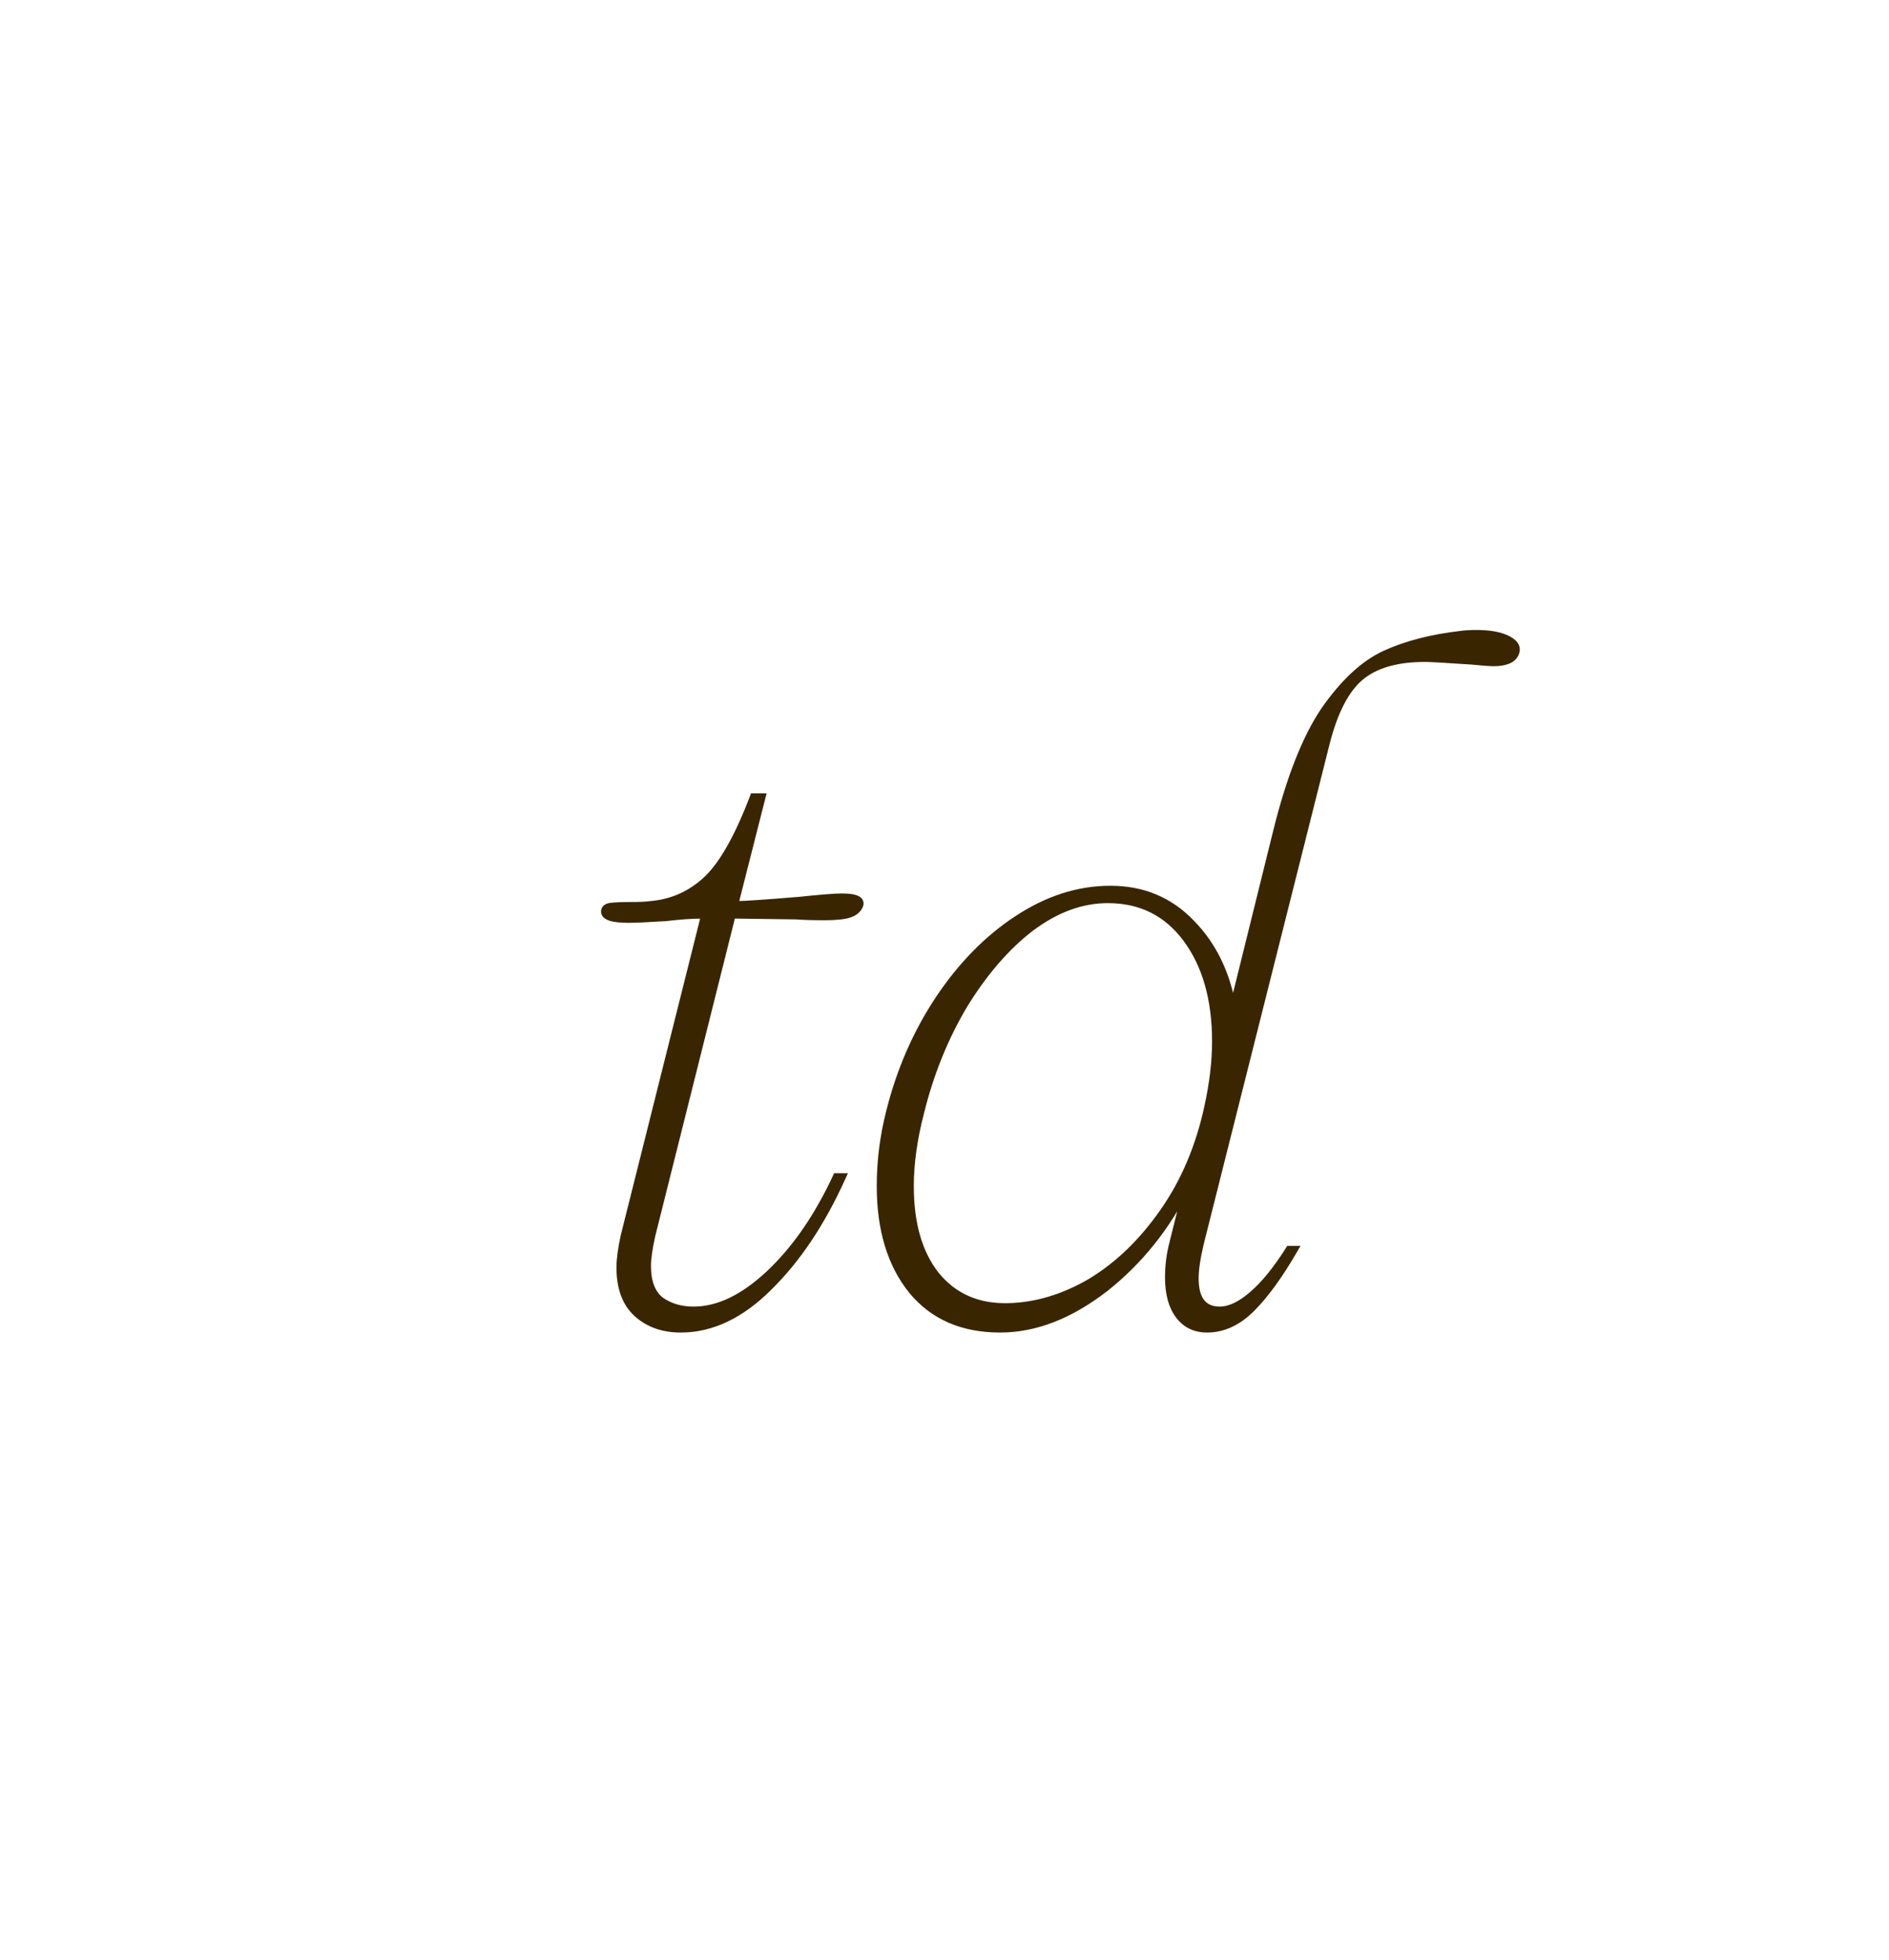 <svg width="53" height="55" viewBox="0 0 53 55" fill="none" xmlns="http://www.w3.org/2000/svg">
<path d="M16.964 25.576C16.964 25.496 17.02 25.448 17.132 25.432C17.26 25.416 17.452 25.408 17.708 25.408C17.948 25.408 18.124 25.4 18.236 25.384C18.844 25.336 19.372 25.104 19.82 24.688C20.268 24.272 20.708 23.496 21.14 22.36H21.38L20.612 25.384C20.852 25.384 21.452 25.344 22.412 25.264C23.02 25.2 23.42 25.168 23.612 25.168C24.012 25.168 24.18 25.248 24.116 25.408C24.068 25.52 23.972 25.6 23.828 25.648C23.684 25.696 23.452 25.72 23.132 25.72C22.812 25.72 22.548 25.712 22.34 25.696L20.54 25.672L18.284 34.672C18.204 35.04 18.164 35.32 18.164 35.512C18.164 35.976 18.292 36.304 18.548 36.496C18.804 36.672 19.108 36.76 19.46 36.76C20.148 36.76 20.852 36.424 21.572 35.752C22.308 35.064 22.94 34.152 23.468 33.016H23.636C23.06 34.296 22.372 35.328 21.572 36.112C20.788 36.896 19.964 37.288 19.1 37.288C18.604 37.288 18.196 37.144 17.876 36.856C17.556 36.568 17.396 36.136 17.396 35.56C17.396 35.336 17.436 35.04 17.516 34.672L19.772 25.672C19.436 25.672 19.076 25.696 18.692 25.744C18.18 25.776 17.828 25.792 17.636 25.792C17.188 25.792 16.964 25.72 16.964 25.576ZM28.059 37.288C27.003 37.288 26.179 36.928 25.587 36.208C24.995 35.472 24.699 34.496 24.699 33.28C24.699 32.576 24.787 31.88 24.963 31.192C25.251 30.04 25.707 28.992 26.331 28.048C26.971 27.088 27.707 26.336 28.539 25.792C29.387 25.232 30.259 24.952 31.155 24.952C32.067 24.952 32.827 25.272 33.435 25.912C34.043 26.536 34.427 27.336 34.587 28.312L35.811 23.368C36.179 21.864 36.627 20.72 37.155 19.936C37.699 19.152 38.267 18.624 38.859 18.352C39.451 18.08 40.163 17.896 40.995 17.8C41.107 17.784 41.251 17.776 41.427 17.776C41.811 17.776 42.107 17.832 42.315 17.944C42.523 18.056 42.587 18.192 42.507 18.352C42.427 18.512 42.227 18.592 41.907 18.592C41.795 18.592 41.579 18.576 41.259 18.544C40.539 18.496 40.115 18.472 39.987 18.472C39.187 18.472 38.579 18.648 38.163 19C37.747 19.352 37.427 19.976 37.203 20.872L33.675 34.888C33.579 35.288 33.531 35.616 33.531 35.872C33.531 36.464 33.763 36.76 34.227 36.76C34.499 36.76 34.803 36.616 35.139 36.328C35.475 36.04 35.819 35.616 36.171 35.056H36.315C35.899 35.776 35.499 36.328 35.115 36.712C34.731 37.096 34.315 37.288 33.867 37.288C33.531 37.288 33.267 37.16 33.075 36.904C32.883 36.648 32.787 36.296 32.787 35.848C32.787 35.512 32.827 35.192 32.907 34.888L33.315 33.256C32.739 34.424 31.963 35.392 30.987 36.16C30.011 36.912 29.035 37.288 28.059 37.288ZM28.275 36.664C29.059 36.648 29.835 36.416 30.603 35.968C31.371 35.504 32.051 34.848 32.643 34C33.235 33.152 33.651 32.168 33.891 31.048C34.035 30.392 34.107 29.784 34.107 29.224C34.107 28.04 33.835 27.08 33.291 26.344C32.747 25.608 32.011 25.24 31.083 25.24C30.347 25.24 29.627 25.504 28.923 26.032C28.235 26.56 27.611 27.28 27.051 28.192C26.507 29.104 26.099 30.112 25.827 31.216C25.635 31.952 25.539 32.64 25.539 33.28C25.539 34.336 25.779 35.168 26.259 35.776C26.755 36.384 27.427 36.68 28.275 36.664Z" fill="#392601"/>
<path d="M17.132 25.432L17.12 25.333L17.118 25.333L17.132 25.432ZM18.236 25.384L18.228 25.284L18.222 25.285L18.236 25.384ZM19.82 24.688L19.888 24.761L19.888 24.761L19.82 24.688ZM21.14 22.36V22.26H21.071L21.047 22.325L21.14 22.36ZM21.38 22.36L21.477 22.385L21.509 22.26H21.38V22.36ZM20.612 25.384L20.515 25.359L20.483 25.484H20.612V25.384ZM22.412 25.264L22.42 25.364L22.422 25.363L22.412 25.264ZM24.116 25.408L24.208 25.447L24.209 25.445L24.116 25.408ZM23.828 25.648L23.796 25.553L23.796 25.553L23.828 25.648ZM22.34 25.696L22.348 25.596L22.341 25.596L22.34 25.696ZM20.54 25.672L20.541 25.572L20.462 25.571L20.443 25.648L20.54 25.672ZM18.284 34.672L18.187 34.648L18.186 34.651L18.284 34.672ZM18.548 36.496L18.488 36.576L18.491 36.578L18.548 36.496ZM21.572 35.752L21.64 35.825L21.64 35.825L21.572 35.752ZM23.468 33.016V32.916H23.404L23.377 32.974L23.468 33.016ZM23.636 33.016L23.727 33.057L23.791 32.916H23.636V33.016ZM21.572 36.112L21.502 36.041L21.501 36.041L21.572 36.112ZM17.876 36.856L17.943 36.782L17.943 36.782L17.876 36.856ZM17.516 34.672L17.419 34.648L17.418 34.651L17.516 34.672ZM19.772 25.672L19.869 25.696L19.9 25.572H19.772V25.672ZM18.692 25.744L18.698 25.844L18.704 25.843L18.692 25.744ZM17.064 25.576C17.064 25.568 17.065 25.564 17.066 25.562C17.067 25.561 17.068 25.559 17.071 25.556C17.079 25.549 17.1 25.538 17.146 25.531L17.118 25.333C17.052 25.342 16.989 25.363 16.941 25.404C16.889 25.449 16.864 25.51 16.864 25.576H17.064ZM17.144 25.531C17.266 25.516 17.453 25.508 17.708 25.508V25.308C17.451 25.308 17.254 25.316 17.12 25.333L17.144 25.531ZM17.708 25.508C17.949 25.508 18.131 25.5 18.25 25.483L18.222 25.285C18.117 25.3 17.947 25.308 17.708 25.308V25.508ZM18.244 25.484C18.874 25.434 19.424 25.193 19.888 24.761L19.752 24.615C19.32 25.015 18.814 25.238 18.228 25.284L18.244 25.484ZM19.888 24.761C20.354 24.329 20.8 23.534 21.233 22.395L21.047 22.325C20.616 23.458 20.182 24.215 19.752 24.615L19.888 24.761ZM21.14 22.46H21.38V22.26H21.14V22.46ZM21.283 22.335L20.515 25.359L20.709 25.409L21.477 22.385L21.283 22.335ZM20.612 25.484C20.857 25.484 21.462 25.444 22.42 25.364L22.404 25.164C21.442 25.244 20.847 25.284 20.612 25.284V25.484ZM22.422 25.363C23.032 25.299 23.426 25.268 23.612 25.268V25.068C23.414 25.068 23.009 25.101 22.402 25.165L22.422 25.363ZM23.612 25.268C23.81 25.268 23.933 25.289 23.995 25.318C24.024 25.332 24.029 25.343 24.029 25.343C24.029 25.343 24.029 25.344 24.029 25.348C24.029 25.351 24.028 25.359 24.023 25.371L24.209 25.445C24.232 25.389 24.239 25.325 24.212 25.263C24.186 25.203 24.136 25.164 24.081 25.138C23.975 25.087 23.814 25.068 23.612 25.068V25.268ZM24.024 25.369C23.99 25.448 23.921 25.512 23.796 25.553L23.86 25.743C24.024 25.688 24.146 25.592 24.208 25.447L24.024 25.369ZM23.796 25.553C23.669 25.596 23.451 25.62 23.132 25.62V25.82C23.454 25.82 23.699 25.796 23.86 25.743L23.796 25.553ZM23.132 25.62C22.813 25.62 22.552 25.612 22.348 25.596L22.332 25.796C22.544 25.812 22.811 25.82 23.132 25.82V25.62ZM22.341 25.596L20.541 25.572L20.539 25.772L22.339 25.796L22.341 25.596ZM20.443 25.648L18.187 34.648L18.381 34.696L20.637 25.696L20.443 25.648ZM18.186 34.651C18.106 35.02 18.064 35.309 18.064 35.512H18.264C18.264 35.331 18.302 35.06 18.382 34.693L18.186 34.651ZM18.064 35.512C18.064 35.993 18.197 36.358 18.488 36.576L18.608 36.416C18.387 36.25 18.264 35.959 18.264 35.512H18.064ZM18.491 36.578C18.766 36.767 19.091 36.86 19.46 36.86V36.66C19.125 36.66 18.842 36.577 18.605 36.414L18.491 36.578ZM19.46 36.86C20.183 36.86 20.91 36.507 21.64 35.825L21.504 35.679C20.794 36.341 20.114 36.66 19.46 36.66V36.86ZM21.64 35.825C22.388 35.126 23.027 34.203 23.559 33.058L23.377 32.974C22.854 34.101 22.228 35.002 21.504 35.679L21.64 35.825ZM23.468 33.116H23.636V32.916H23.468V33.116ZM23.545 32.975C22.973 34.246 22.291 35.267 21.502 36.041L21.642 36.183C22.453 35.389 23.147 34.346 23.727 33.057L23.545 32.975ZM21.501 36.041C20.73 36.812 19.931 37.188 19.1 37.188V37.388C19.997 37.388 20.846 36.98 21.643 36.183L21.501 36.041ZM19.1 37.188C18.625 37.188 18.242 37.051 17.943 36.782L17.809 36.93C18.15 37.237 18.583 37.388 19.1 37.388V37.188ZM17.943 36.782C17.651 36.519 17.496 36.118 17.496 35.56H17.296C17.296 36.154 17.462 36.617 17.809 36.93L17.943 36.782ZM17.496 35.56C17.496 35.346 17.534 35.058 17.614 34.693L17.418 34.651C17.338 35.022 17.296 35.326 17.296 35.56H17.496ZM17.613 34.696L19.869 25.696L19.675 25.648L17.419 34.648L17.613 34.696ZM19.772 25.572C19.431 25.572 19.067 25.596 18.68 25.645L18.704 25.843C19.085 25.796 19.441 25.772 19.772 25.772V25.572ZM18.686 25.644C18.174 25.676 17.825 25.692 17.636 25.692V25.892C17.832 25.892 18.186 25.876 18.698 25.844L18.686 25.644ZM17.636 25.692C17.415 25.692 17.259 25.674 17.163 25.643C17.062 25.61 17.064 25.579 17.064 25.576H16.864C16.864 25.716 16.979 25.794 17.101 25.833C17.229 25.874 17.409 25.892 17.636 25.892V25.692ZM25.587 36.208L25.509 36.271L25.51 36.272L25.587 36.208ZM24.963 31.192L25.06 31.217L25.06 31.216L24.963 31.192ZM26.331 28.048L26.248 27.992L26.248 27.993L26.331 28.048ZM28.539 25.792L28.594 25.876L28.595 25.875L28.539 25.792ZM33.435 25.912L33.363 25.981L33.364 25.982L33.435 25.912ZM34.587 28.312L34.489 28.328L34.684 28.336L34.587 28.312ZM35.811 23.368L35.908 23.392L35.908 23.392L35.811 23.368ZM37.155 19.936L37.073 19.879L37.072 19.88L37.155 19.936ZM38.859 18.352L38.901 18.443L38.901 18.443L38.859 18.352ZM40.995 17.8L41.007 17.899L41.01 17.899L40.995 17.8ZM42.315 17.944L42.268 18.032L42.268 18.032L42.315 17.944ZM42.507 18.352L42.597 18.397L42.597 18.397L42.507 18.352ZM41.259 18.544L41.269 18.444L41.266 18.444L41.259 18.544ZM38.163 19L38.099 18.924L38.099 18.924L38.163 19ZM37.203 20.872L37.3 20.896L37.3 20.896L37.203 20.872ZM33.675 34.888L33.578 34.864L33.578 34.865L33.675 34.888ZM35.139 36.328L35.204 36.404L35.204 36.404L35.139 36.328ZM36.171 35.056V34.956H36.116L36.087 35.003L36.171 35.056ZM36.315 35.056L36.402 35.106L36.489 34.956H36.315V35.056ZM35.115 36.712L35.045 36.641L35.045 36.641L35.115 36.712ZM33.075 36.904L32.995 36.964L32.995 36.964L33.075 36.904ZM32.907 34.888L33.004 34.913L33.004 34.912L32.907 34.888ZM33.315 33.256L33.412 33.28L33.226 33.212L33.315 33.256ZM30.987 36.16L31.048 36.239L31.049 36.239L30.987 36.16ZM28.275 36.664L28.277 36.764L28.277 36.764L28.275 36.664ZM30.603 35.968L30.654 36.054L30.655 36.054L30.603 35.968ZM32.643 34L32.725 34.057L32.725 34.057L32.643 34ZM33.891 31.048L33.794 31.027L33.794 31.027L33.891 31.048ZM33.291 26.344L33.211 26.403L33.211 26.403L33.291 26.344ZM28.923 26.032L28.863 25.952L28.863 25.953L28.923 26.032ZM27.051 28.192L26.966 28.14L26.965 28.141L27.051 28.192ZM25.827 31.216L25.924 31.241L25.924 31.24L25.827 31.216ZM26.259 35.776L26.181 35.838L26.182 35.839L26.259 35.776ZM28.059 37.188C27.029 37.188 26.235 36.838 25.665 36.145L25.51 36.272C26.124 37.018 26.978 37.388 28.059 37.388V37.188ZM25.665 36.145C25.091 35.432 24.799 34.48 24.799 33.28H24.599C24.599 34.512 24.899 35.512 25.509 36.271L25.665 36.145ZM24.799 33.28C24.799 32.584 24.886 31.897 25.06 31.217L24.866 31.167C24.688 31.863 24.599 32.568 24.599 33.28H24.799ZM25.06 31.216C25.346 30.075 25.797 29.037 26.415 28.103L26.248 27.993C25.617 28.947 25.157 30.005 24.866 31.168L25.06 31.216ZM26.415 28.104C27.048 27.153 27.775 26.411 28.594 25.876L28.485 25.708C27.64 26.261 26.894 27.023 26.248 27.992L26.415 28.104ZM28.595 25.875C29.428 25.325 30.282 25.052 31.155 25.052V24.852C30.237 24.852 29.346 25.139 28.484 25.709L28.595 25.875ZM31.155 25.052C32.041 25.052 32.774 25.361 33.363 25.981L33.508 25.843C32.88 25.183 32.094 24.852 31.155 24.852V25.052ZM33.364 25.982C33.956 26.589 34.331 27.37 34.489 28.328L34.686 28.296C34.523 27.302 34.131 26.483 33.507 25.842L33.364 25.982ZM34.684 28.336L35.908 23.392L35.714 23.344L34.49 28.288L34.684 28.336ZM35.908 23.392C36.275 21.893 36.72 20.762 37.238 19.992L37.072 19.88C36.535 20.678 36.084 21.835 35.714 23.344L35.908 23.392ZM37.237 19.993C37.776 19.217 38.331 18.705 38.901 18.443L38.818 18.261C38.203 18.543 37.623 19.087 37.073 19.879L37.237 19.993ZM38.901 18.443C39.481 18.176 40.182 17.994 41.007 17.899L40.984 17.701C40.144 17.797 39.422 17.984 38.818 18.261L38.901 18.443ZM41.01 17.899C41.115 17.884 41.254 17.876 41.427 17.876V17.676C41.249 17.676 41.1 17.684 40.981 17.701L41.01 17.899ZM41.427 17.876C41.804 17.876 42.081 17.931 42.268 18.032L42.363 17.856C42.134 17.733 41.819 17.676 41.427 17.676V17.876ZM42.268 18.032C42.363 18.083 42.41 18.132 42.429 18.173C42.445 18.207 42.447 18.249 42.418 18.307L42.597 18.397C42.648 18.295 42.657 18.189 42.61 18.087C42.565 17.992 42.476 17.917 42.363 17.856L42.268 18.032ZM42.418 18.307C42.365 18.413 42.22 18.492 41.907 18.492V18.692C42.234 18.692 42.489 18.611 42.597 18.397L42.418 18.307ZM41.907 18.492C41.801 18.492 41.59 18.477 41.269 18.445L41.249 18.643C41.569 18.675 41.79 18.692 41.907 18.692V18.492ZM41.266 18.444C40.548 18.396 40.12 18.372 39.987 18.372V18.572C40.111 18.572 40.531 18.596 41.253 18.644L41.266 18.444ZM39.987 18.372C39.175 18.372 38.54 18.551 38.099 18.924L38.228 19.076C38.619 18.745 39.2 18.572 39.987 18.572V18.372ZM38.099 18.924C37.659 19.296 37.332 19.944 37.106 20.848L37.3 20.896C37.523 20.008 37.836 19.408 38.228 19.076L38.099 18.924ZM37.106 20.848L33.578 34.864L33.772 34.912L37.3 20.896L37.106 20.848ZM33.578 34.865C33.481 35.268 33.431 35.605 33.431 35.872H33.631C33.631 35.627 33.678 35.308 33.773 34.911L33.578 34.865ZM33.431 35.872C33.431 36.178 33.491 36.426 33.627 36.6C33.766 36.778 33.973 36.86 34.227 36.86V36.66C34.018 36.66 33.877 36.594 33.784 36.476C33.688 36.353 33.631 36.158 33.631 35.872H33.431ZM34.227 36.86C34.534 36.86 34.861 36.698 35.204 36.404L35.074 36.252C34.746 36.534 34.465 36.66 34.227 36.66V36.86ZM35.204 36.404C35.551 36.107 35.901 35.674 36.256 35.109L36.087 35.003C35.738 35.558 35.4 35.973 35.074 36.252L35.204 36.404ZM36.171 35.156H36.315V34.956H36.171V35.156ZM36.229 35.006C35.815 35.722 35.42 36.266 35.045 36.641L35.186 36.783C35.579 36.39 35.984 35.83 36.402 35.106L36.229 35.006ZM35.045 36.641C34.675 37.011 34.283 37.188 33.867 37.188V37.388C34.347 37.388 34.788 37.181 35.186 36.783L35.045 36.641ZM33.867 37.188C33.561 37.188 33.327 37.073 33.155 36.844L32.995 36.964C33.207 37.247 33.502 37.388 33.867 37.388V37.188ZM33.155 36.844C32.981 36.611 32.887 36.283 32.887 35.848H32.687C32.687 36.309 32.786 36.685 32.995 36.964L33.155 36.844ZM32.887 35.848C32.887 35.52 32.926 35.209 33.004 34.913L32.811 34.863C32.728 35.175 32.687 35.504 32.687 35.848H32.887ZM33.004 34.912L33.412 33.28L33.218 33.232L32.81 34.864L33.004 34.912ZM33.226 33.212C32.656 34.367 31.889 35.323 30.925 36.081L31.049 36.239C32.038 35.461 32.823 34.481 33.405 33.3L33.226 33.212ZM30.926 36.081C29.963 36.823 29.008 37.188 28.059 37.188V37.388C29.063 37.388 30.059 37.001 31.048 36.239L30.926 36.081ZM28.277 36.764C29.081 36.748 29.873 36.51 30.654 36.054L30.553 35.882C29.798 36.322 29.038 36.548 28.273 36.564L28.277 36.764ZM30.655 36.054C31.437 35.581 32.127 34.915 32.725 34.057L32.561 33.943C31.976 34.781 31.306 35.427 30.552 35.882L30.655 36.054ZM32.725 34.057C33.326 33.197 33.747 32.201 33.989 31.069L33.794 31.027C33.556 32.135 33.145 33.107 32.561 33.943L32.725 34.057ZM33.989 31.069C34.134 30.408 34.207 29.793 34.207 29.224H34.007C34.007 29.776 33.936 30.376 33.794 31.027L33.989 31.069ZM34.207 29.224C34.207 28.025 33.932 27.042 33.372 26.285L33.211 26.403C33.739 27.118 34.007 28.055 34.007 29.224H34.207ZM33.372 26.285C32.809 25.523 32.042 25.14 31.083 25.14V25.34C31.98 25.34 32.686 25.693 33.211 26.403L33.372 26.285ZM31.083 25.14C30.322 25.14 29.581 25.414 28.863 25.952L28.983 26.112C29.674 25.594 30.373 25.34 31.083 25.34V25.14ZM28.863 25.953C28.163 26.49 27.531 27.22 26.966 28.14L27.137 28.244C27.692 27.34 28.308 26.63 28.984 26.111L28.863 25.953ZM26.965 28.141C26.416 29.062 26.004 30.079 25.73 31.192L25.924 31.24C26.194 30.145 26.599 29.146 27.137 28.243L26.965 28.141ZM25.731 31.191C25.537 31.933 25.439 32.63 25.439 33.28H25.639C25.639 32.65 25.734 31.971 25.924 31.241L25.731 31.191ZM25.439 33.28C25.439 34.35 25.683 35.207 26.181 35.838L26.338 35.714C25.876 35.129 25.639 34.322 25.639 33.28H25.439ZM26.182 35.839C26.699 36.473 27.401 36.781 28.277 36.764L28.273 36.564C27.453 36.58 26.812 36.295 26.337 35.713L26.182 35.839Z" fill="#392601"/>
</svg>
